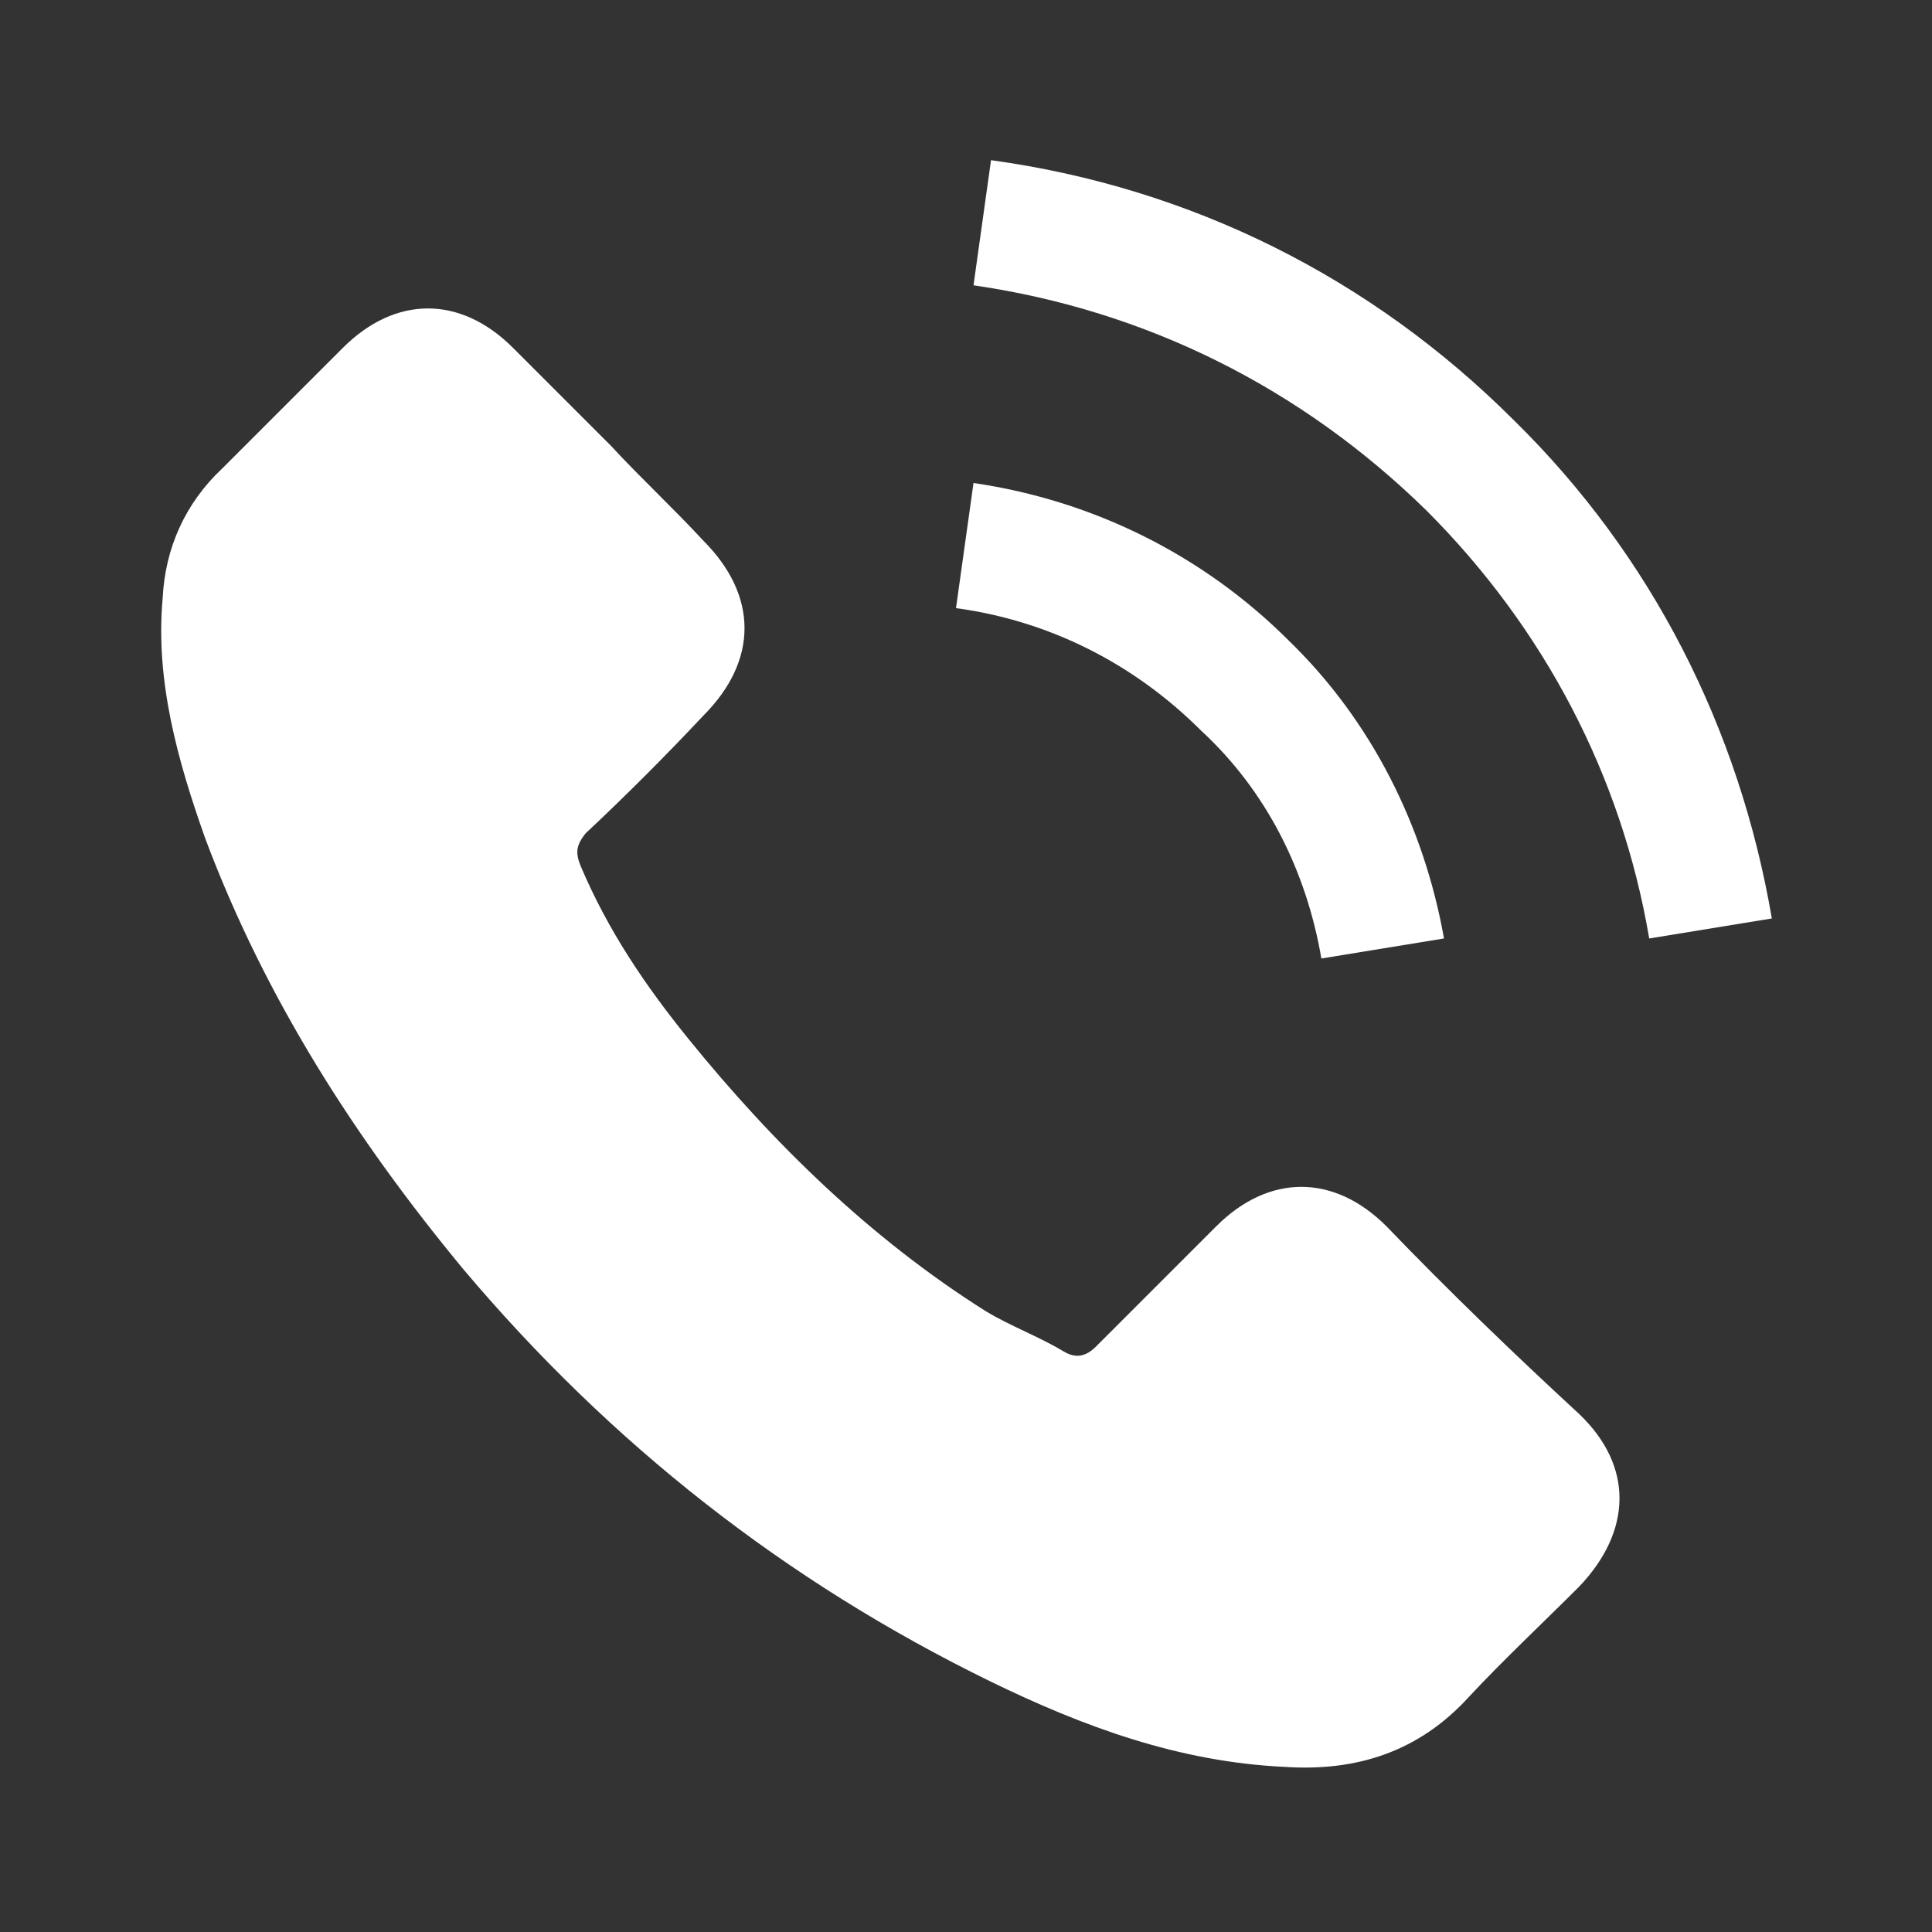 <?xml version="1.0" encoding="utf-8"?>
<!-- Generator: Adobe Illustrator 28.7.5, SVG Export Plug-In . SVG Version: 9.03 Build 55973)  -->
<svg version="1.0" id="圖層_1" xmlns="http://www.w3.org/2000/svg" xmlns:xlink="http://www.w3.org/1999/xlink" x="0px" y="0px"
	 viewBox="0 0 77.2 77.2" style="enable-background:new 0 0 77.2 77.2;" xml:space="preserve">
<rect x="0" y="0" width="77.2" height="77.2" fill="#333333" stroke="none"/>
<style type="text/css">
	.st0{fill:#FFFFFF;}
	.st1{fill:none;}
</style>
<g>
	<g>
		<path class="st0" d="M55.4,49c-2.1-2.1-4.7-2.1-6.8,0c-1.6,1.6-3.2,3.2-4.8,4.8c-0.4,0.4-0.8,0.5-1.3,0.2c-1-0.6-2.1-1-3.1-1.6
			c-4.6-2.9-8.5-6.7-11.9-10.9c-1.7-2.1-3.2-4.3-4.3-6.9c-0.2-0.5-0.2-0.8,0.2-1.3c1.6-1.5,3.2-3.1,4.7-4.7c2.2-2.2,2.2-4.8,0-7
			c-1.2-1.3-2.5-2.5-3.7-3.8c-1.3-1.3-2.6-2.6-3.9-3.9c-2.1-2.1-4.7-2.1-6.8,0c-1.6,1.6-3.2,3.2-4.8,4.8c-1.5,1.4-2.3,3.2-2.4,5.2
			c-0.3,3.3,0.6,6.5,1.7,9.6c2.4,6.4,6,12,10.3,17.2c5.9,7,12.9,12.5,21.1,16.5c3.7,1.8,7.5,3.2,11.7,3.4c2.9,0.2,5.4-0.6,7.4-2.8
			c1.4-1.5,2.9-2.9,4.4-4.4c2.1-2.2,2.2-4.8,0-6.9C60.5,54.1,57.9,51.6,55.4,49z"/>
		<path class="st0" d="M52.8,38.3l4.9-0.8c-0.8-4.5-2.9-8.7-6.2-11.9c-3.4-3.4-7.8-5.6-12.6-6.3l-0.7,5c3.7,0.5,7.1,2.2,9.8,4.9
			C50.6,31.6,52.2,34.8,52.8,38.3z"/>
		<path class="st0" d="M60.5,16.8c-5.7-5.7-12.9-9.3-20.9-10.4l-0.7,5c6.9,1,13.1,4.1,18.1,9c4.7,4.7,7.8,10.6,8.9,17.1l4.9-0.8
			C69.5,29.1,66,22.2,60.5,16.8z"/>
	</g>
	<rect x="0" class="st1" width="77.2" height="77.2"/>
</g>
</svg>
